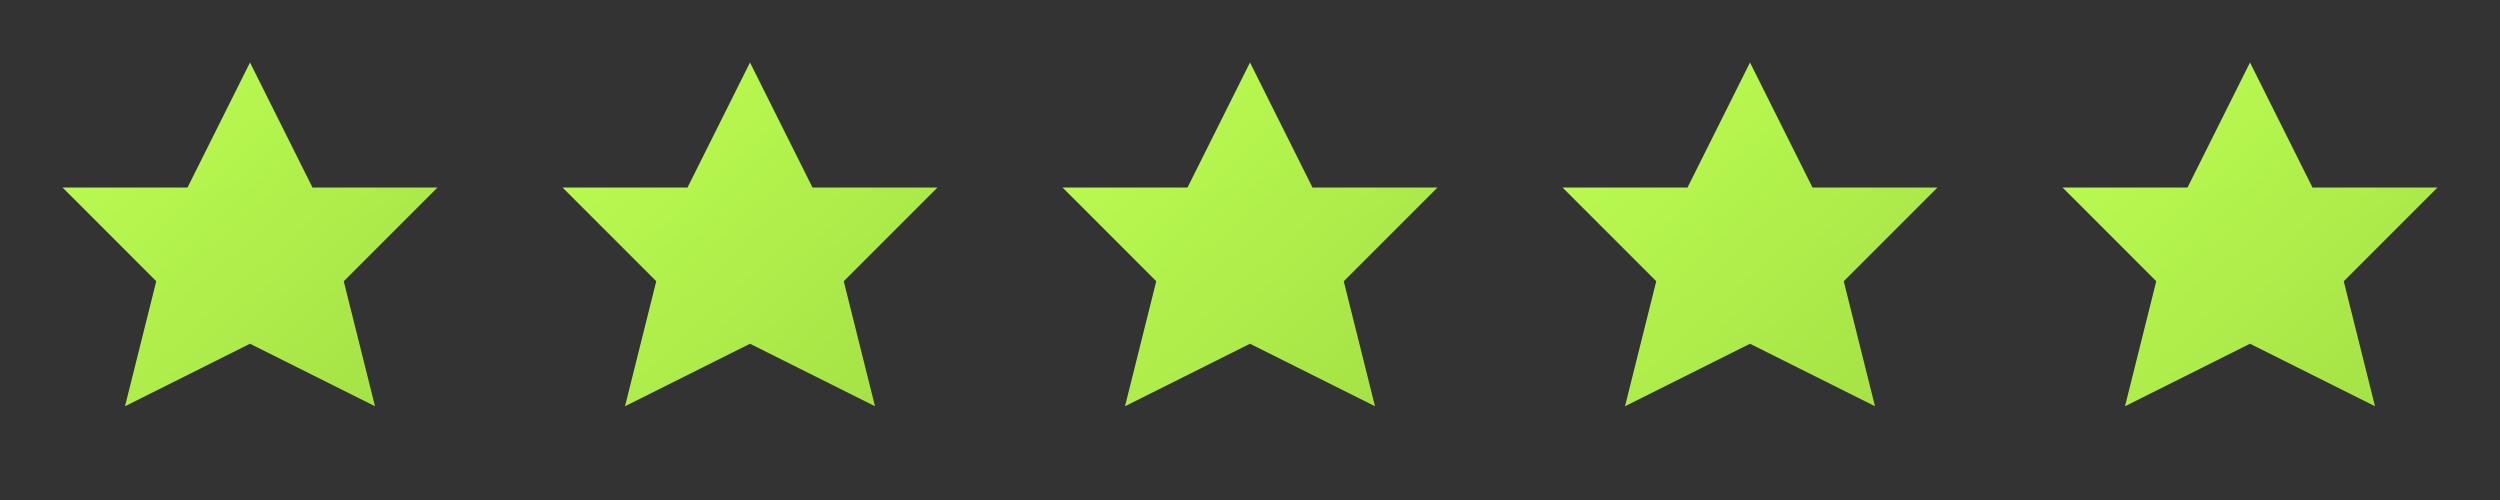 <svg xmlns="http://www.w3.org/2000/svg" width="80" height="16" viewBox="0 0 80 16">
  <rect x="0" y="0" width="80" height="16" fill="#333333" stroke="none"/>
  <defs>
    <linearGradient id="starGradient" x1="0%" y1="0%" x2="100%" y2="100%">
      <stop offset="0%" style="stop-color:#bdff52;stop-opacity:1" />
      <stop offset="100%" style="stop-color:#a3e045;stop-opacity:1" />
    </linearGradient>
  </defs>
  
  <!-- Star 1 -->
  <path d="M8 2 L10 6 L14 6 L11 9 L12 13 L8 11 L4 13 L5 9 L2 6 L6 6 Z" fill="url(#starGradient)"/>
  
  <!-- Star 2 -->
  <path d="M24 2 L26 6 L30 6 L27 9 L28 13 L24 11 L20 13 L21 9 L18 6 L22 6 Z" fill="url(#starGradient)"/>
  
  <!-- Star 3 -->
  <path d="M40 2 L42 6 L46 6 L43 9 L44 13 L40 11 L36 13 L37 9 L34 6 L38 6 Z" fill="url(#starGradient)"/>
  
  <!-- Star 4 -->
  <path d="M56 2 L58 6 L62 6 L59 9 L60 13 L56 11 L52 13 L53 9 L50 6 L54 6 Z" fill="url(#starGradient)"/>
  
  <!-- Star 5 -->
  <path d="M72 2 L74 6 L78 6 L75 9 L76 13 L72 11 L68 13 L69 9 L66 6 L70 6 Z" fill="url(#starGradient)"/>
</svg>
